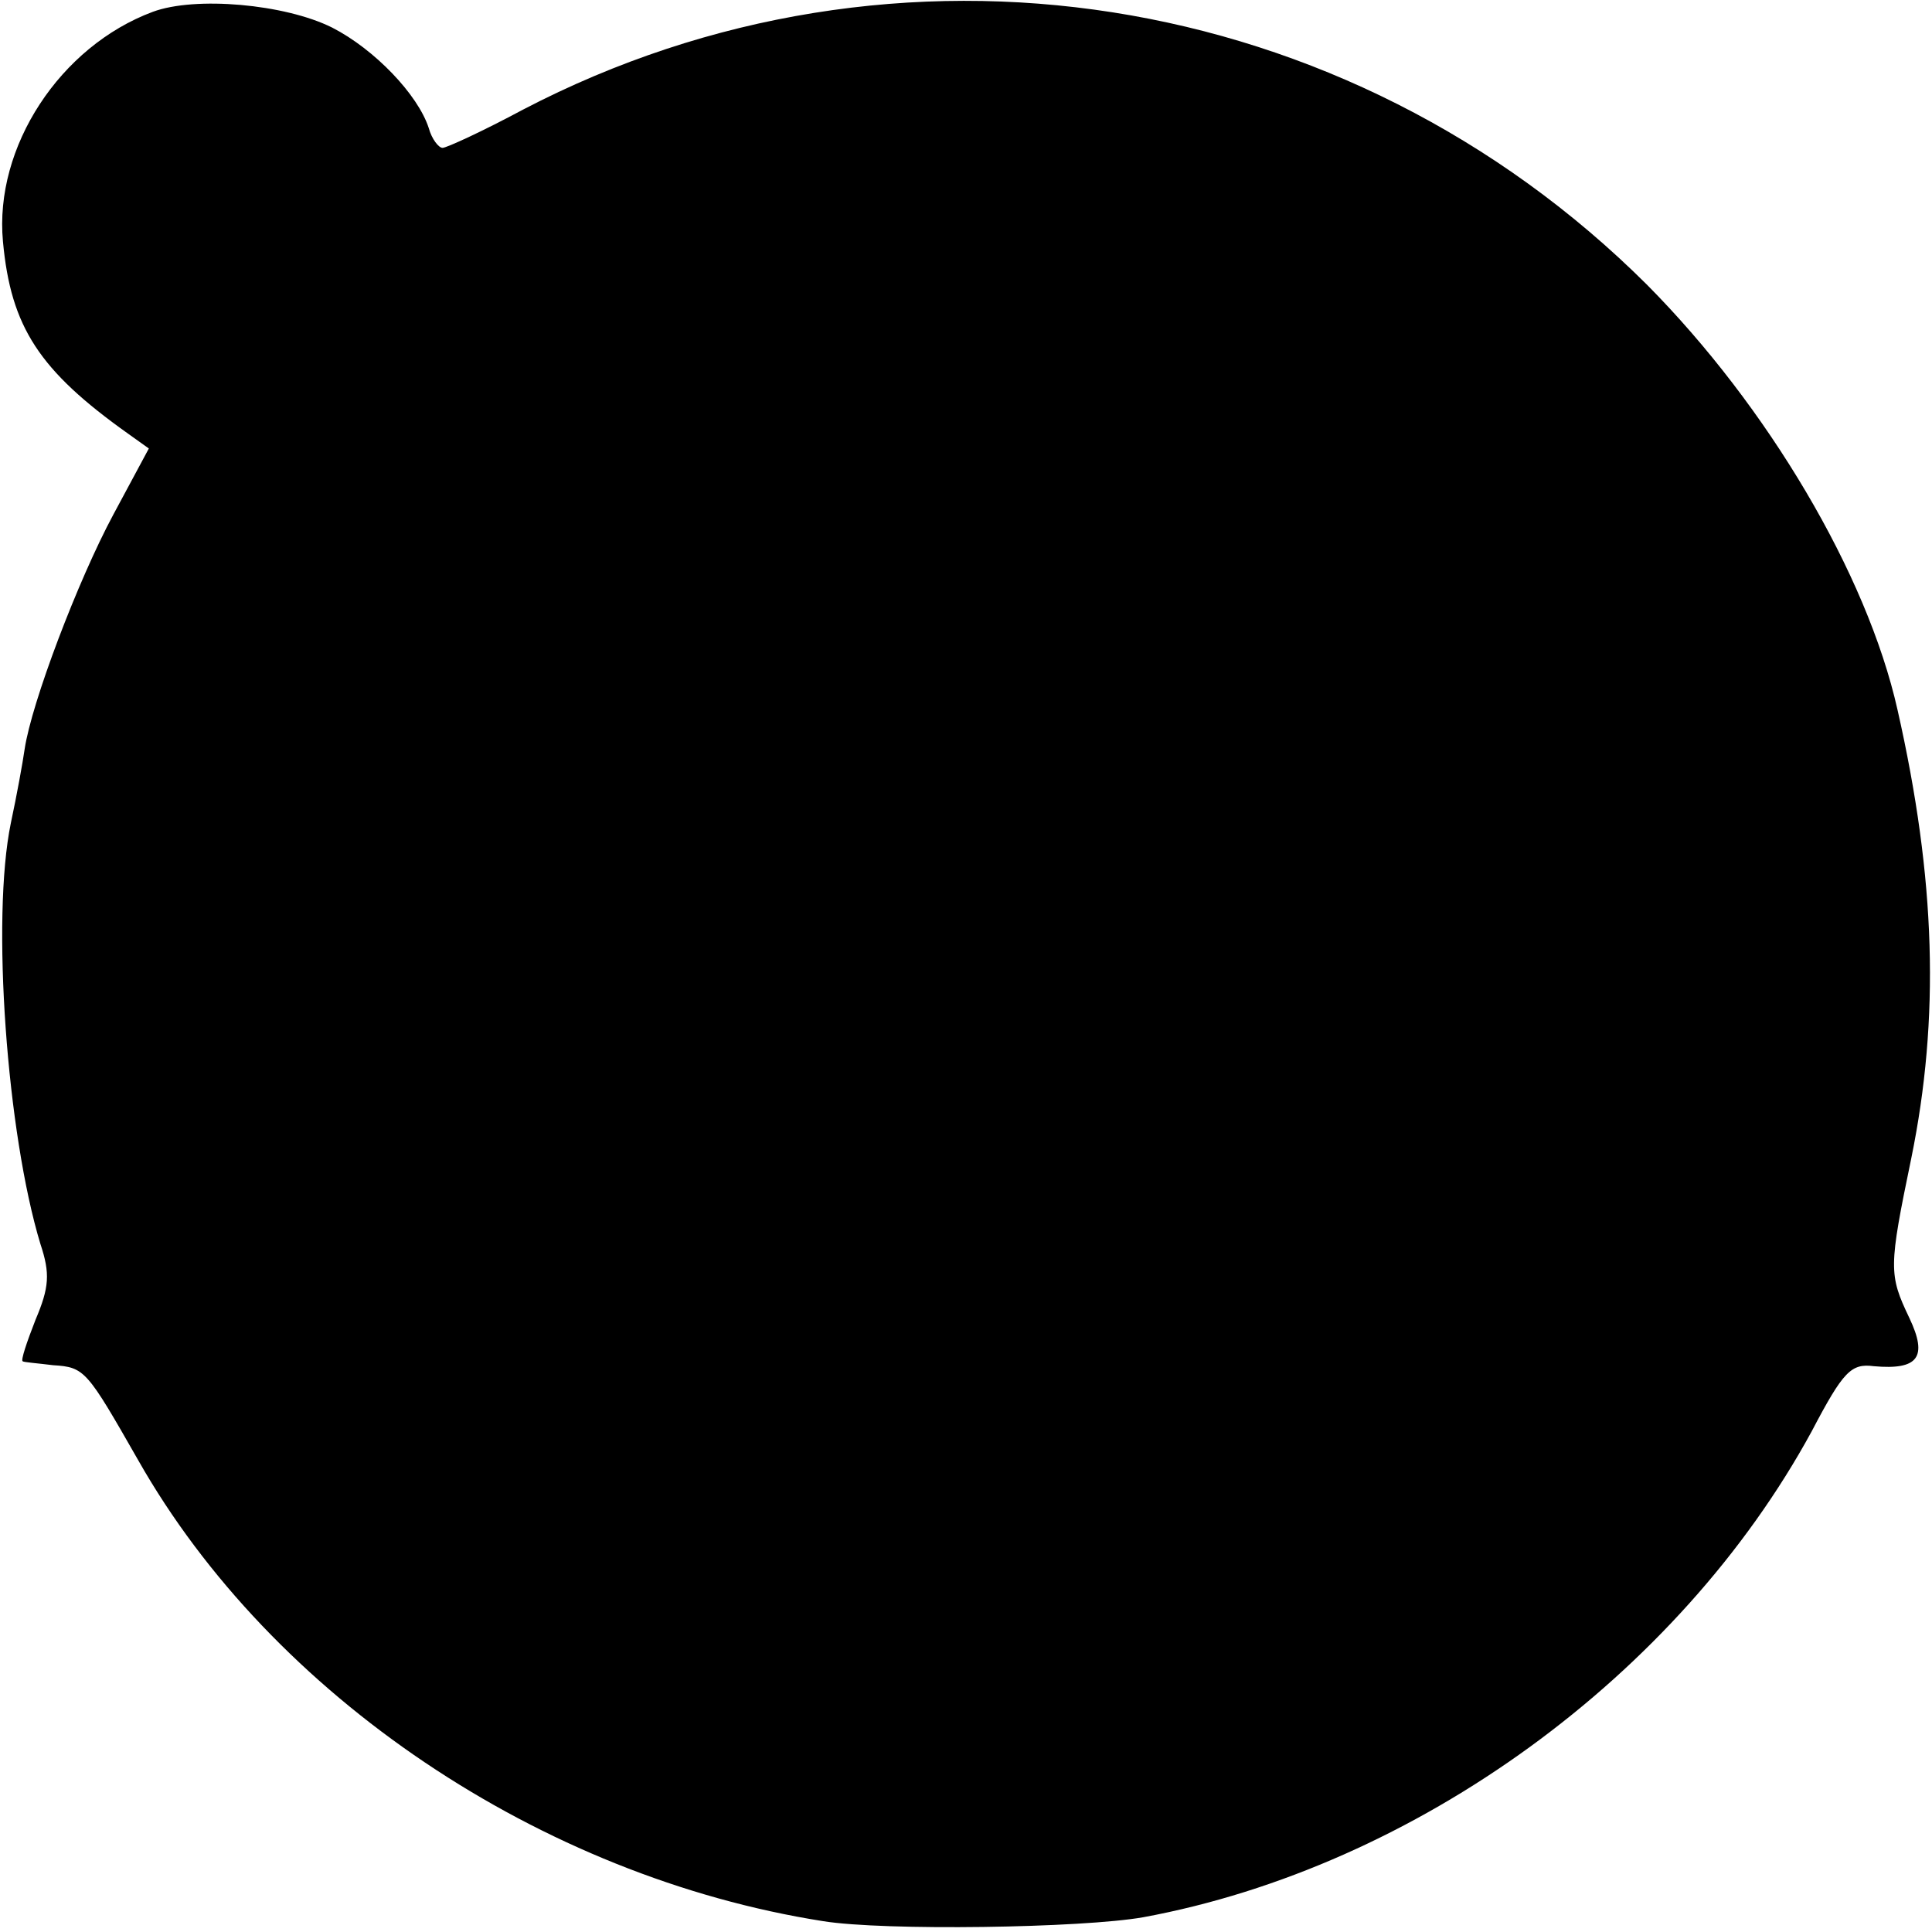 <?xml version="1.0" standalone="no"?>
<!DOCTYPE svg PUBLIC "-//W3C//DTD SVG 20010904//EN"
 "http://www.w3.org/TR/2001/REC-SVG-20010904/DTD/svg10.dtd">
<svg version="1.0" xmlns="http://www.w3.org/2000/svg"
 width="196pt" height="196pt" viewBox="0 0 196 196"
 preserveAspectRatio="xMidYMid meet">
<g transform="translate(0,196) scale(0.1,-0.1)"
fill="#000000" stroke="none">
<path d="M155 1948 c-94 -35 -161 -137 -152 -233 8 -87 37 -131 127 -195 l21
-15 -36 -67 c-36 -67 -83 -191 -90 -238 -2 -14 -8 -47 -14 -75 -20 -97 -4
-315 30 -427 10 -30 9 -44 -5 -77 -9 -23 -15 -41 -13 -42 1 -1 15 -2 31 -4 32
-2 34 -5 86 -96 136 -240 409 -423 695 -468 62 -10 263 -7 325 4 276 51 543
245 678 493 32 61 40 69 63 66 45 -4 55 9 36 49 -21 44 -21 51 2 162 29 142
25 283 -14 455 -31 138 -132 308 -254 431 -304 303 -762 375 -1140 178 -41
-22 -78 -39 -82 -39 -4 0 -11 9 -14 20 -11 34 -55 80 -98 102 -48 24 -139 32
-182 16z"/>
</g>
</svg>
